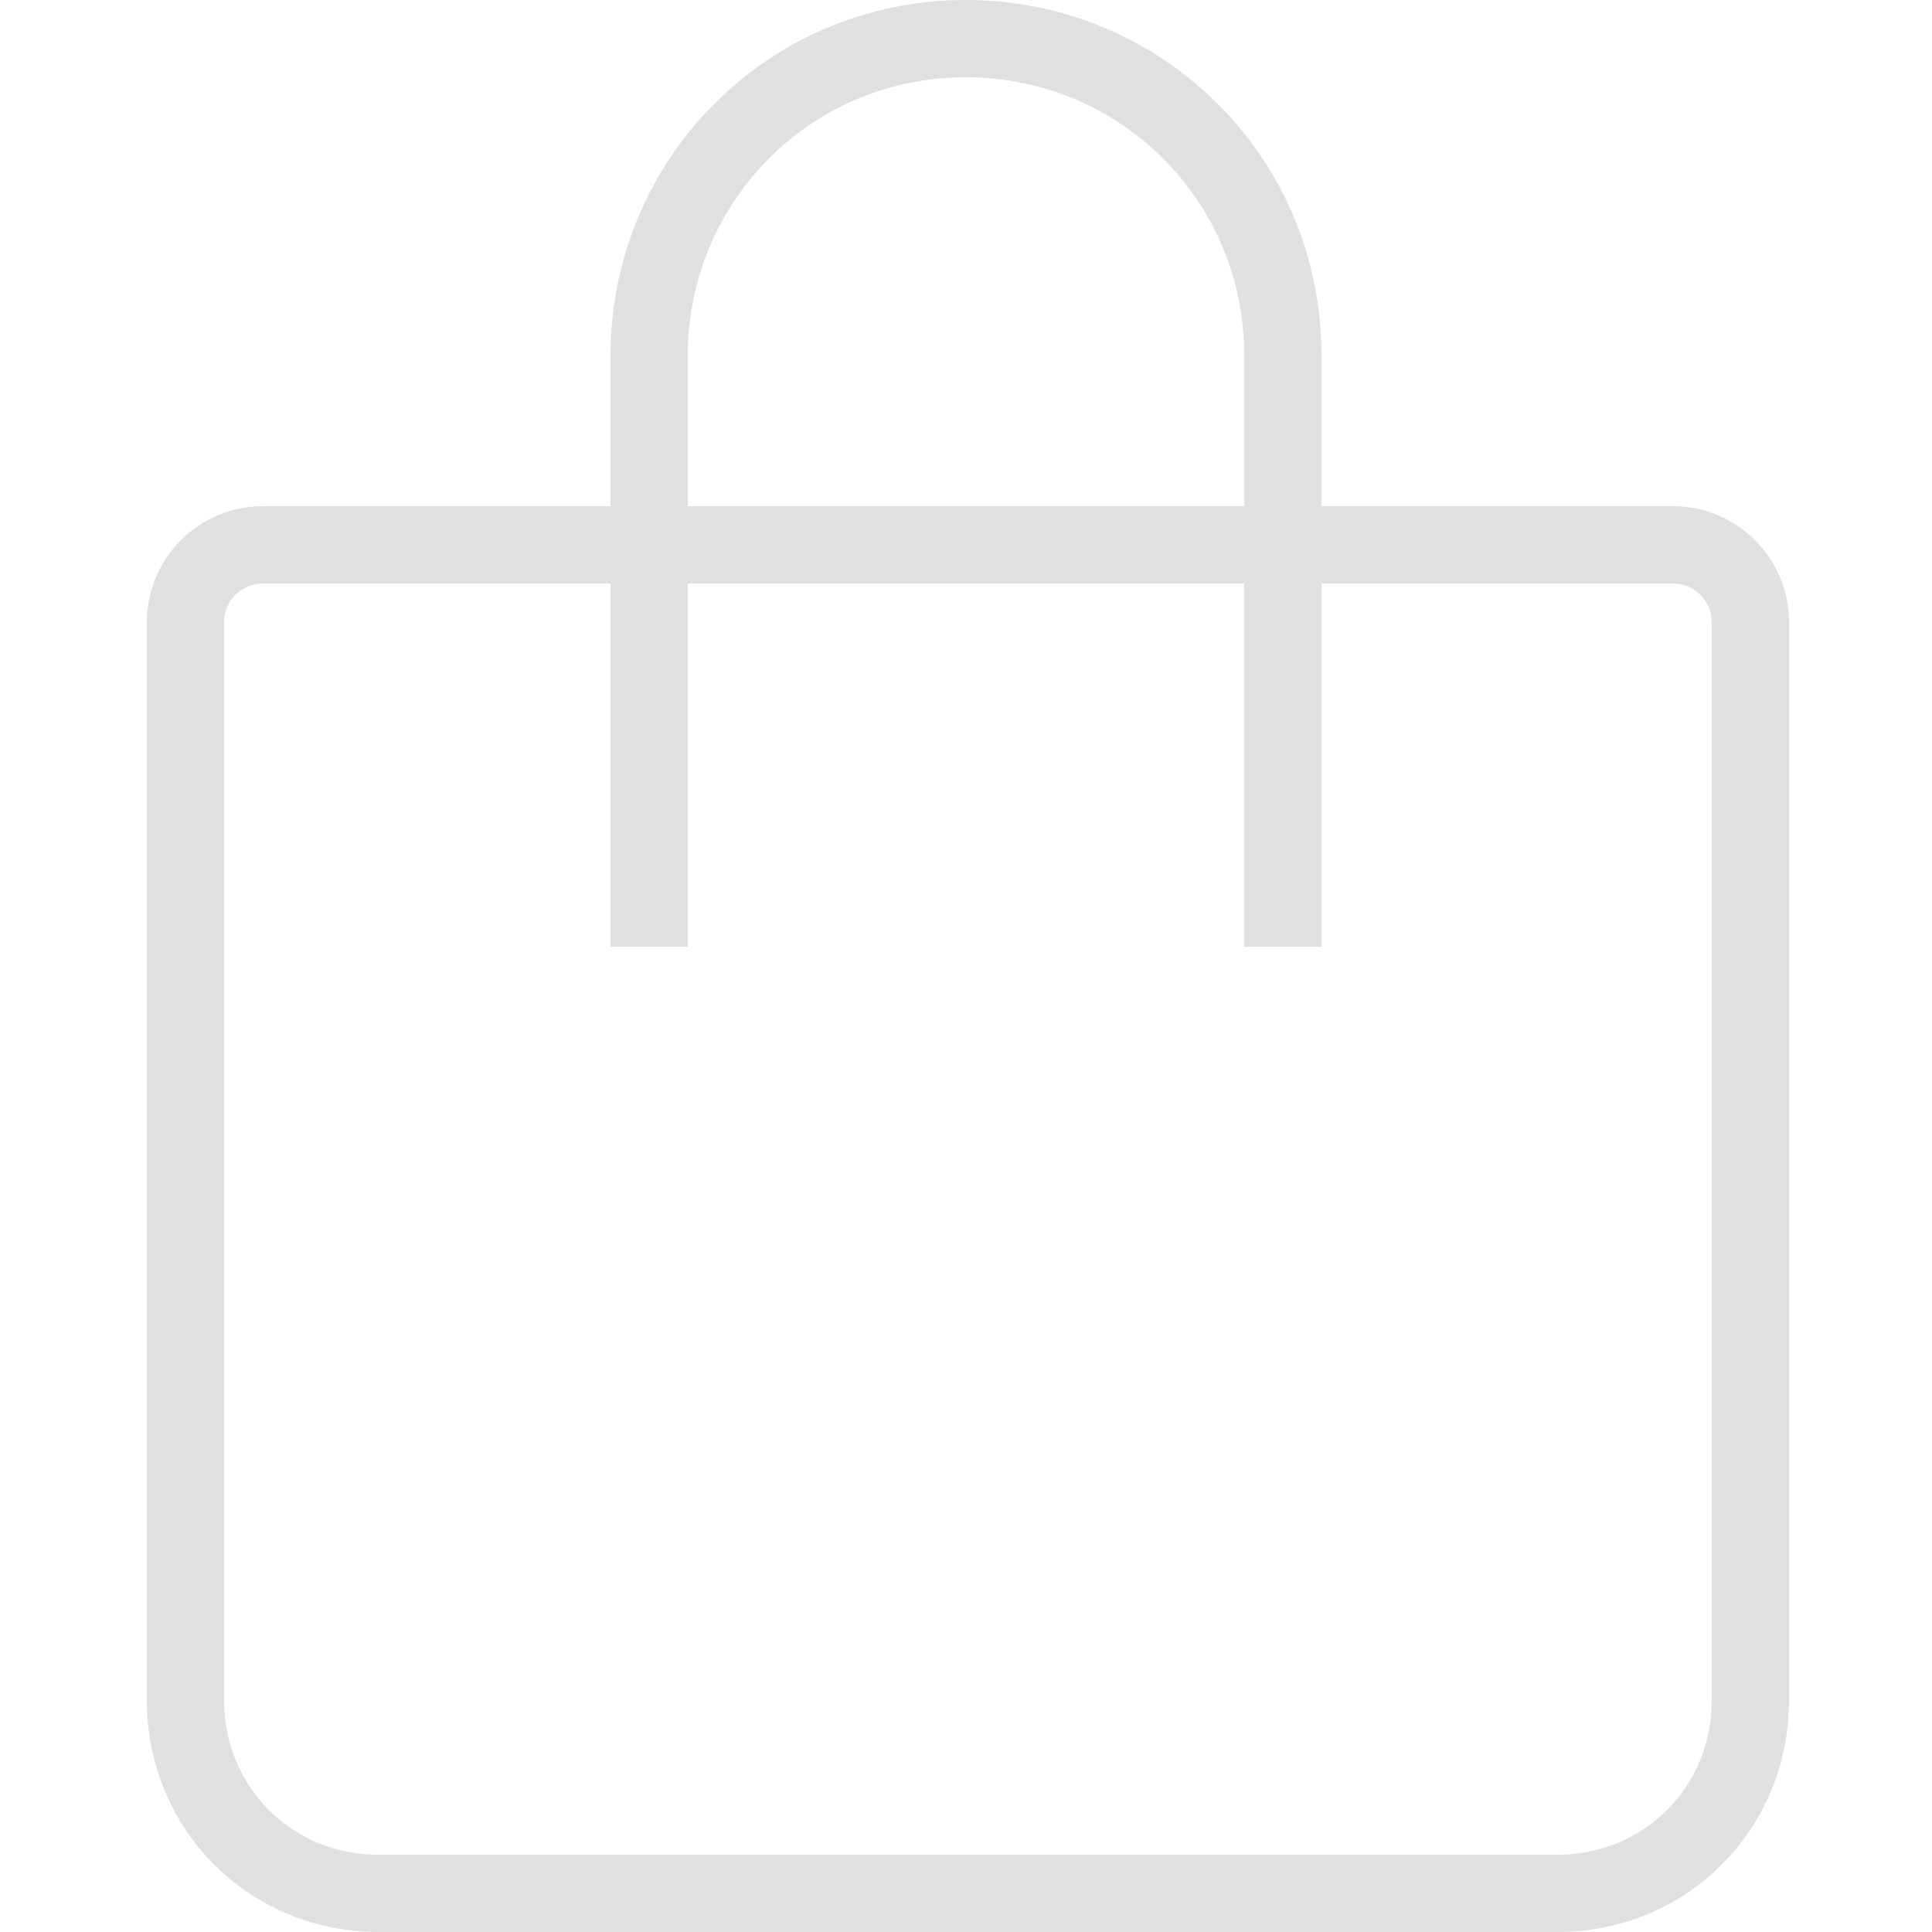 <?xml version="1.0" encoding="UTF-8"?>
<svg xmlns="http://www.w3.org/2000/svg" version="1.1" viewBox="0 0 50 50">
  <defs>
    <style>
      .cls-1 {
        fill: none;
        stroke: #e0e0e0;
        stroke-miterlimit: 10;
        stroke-width: 2px;
      }
    </style>
  </defs>
  <!-- Generator: Adobe Illustrator 28.6.0, SVG Export Plug-In . SVG Version: 1.2.0 Build 709)  -->
  <g>
    <g id="Calque_1">
      <g id="Calque_1-2" data-name="Calque_1">
        <path class="cls-1" d="M6.8,14.1h36.5c1.1,0,2,.9,2,2v27.9c0,2.8-2.2,5-5,5H9.8c-2.8,0-5-2.2-5-5v-27.9c0-1.1.9-2,2-2Z"/>
        <path class="cls-1" d="M16.8,24.5v-15.3c0-4.5,3.6-8.2,8.2-8.2h0c4.5,0,8.2,3.6,8.2,8.2v15.3"/>
      </g>
    </g>
  </g>
</svg>